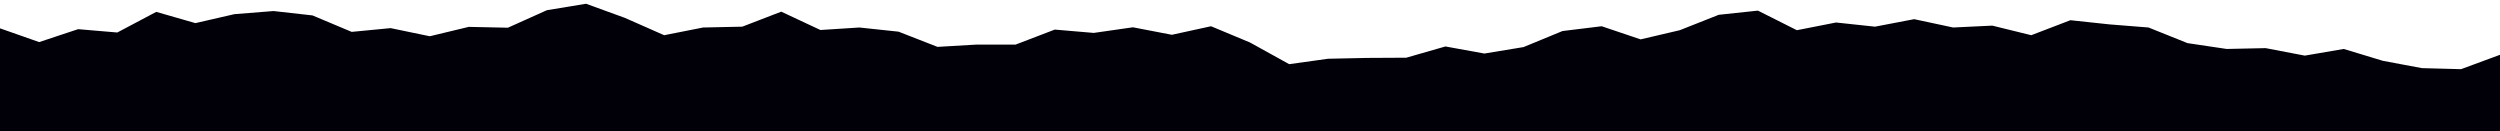 <svg xmlns="http://www.w3.org/2000/svg" width="1200" height="63" version="1.2"><path d="m0 13.6 18.8 6.6L37.5 14l18.8 1.6L75 5.7l18.8 5.4 18.7-4.3 18.8-1.5L150 7.4l18.8 7.9 18.7-1.8 18.8 3.9 18.7-4.5 18.8.4 18.7-8.4 18.8-3.1L300 8.6l18.8 8.3 18.7-3.7 18.8-.4L375 5.6l18.8 8.8 18.7-1.2 18.8 2 18.7 7.3 18.8-1.1h18.7l18.8-7.2 18.7 1.6 18.8-2.7 18.7 3.6 18.8-4.1 18.7 7.8 18.8 10.4 18.7-2.6 18.8-.4 18.7-.1 18.8-5.4 18.7 3.4 18.8-3.1 18.7-7.7 18.8-2.3 18.7 6.3 18.8-4.4L825 7.1l18.8-2 18.7 9.4 18.8-3.7 18.7 2 18.8-3.6 18.7 4 18.8-.9 18.7 4.6 18.8-7.2 18.7 2 18.8 1.5 18.7 7.5 18.8 2.8 18.7-.4 18.8 3.6 18.7-3.2 18.8 5.7 18.7 3.5 18.8.5 18.7-6.9V63H0z" style="fill:#010008"/></svg>